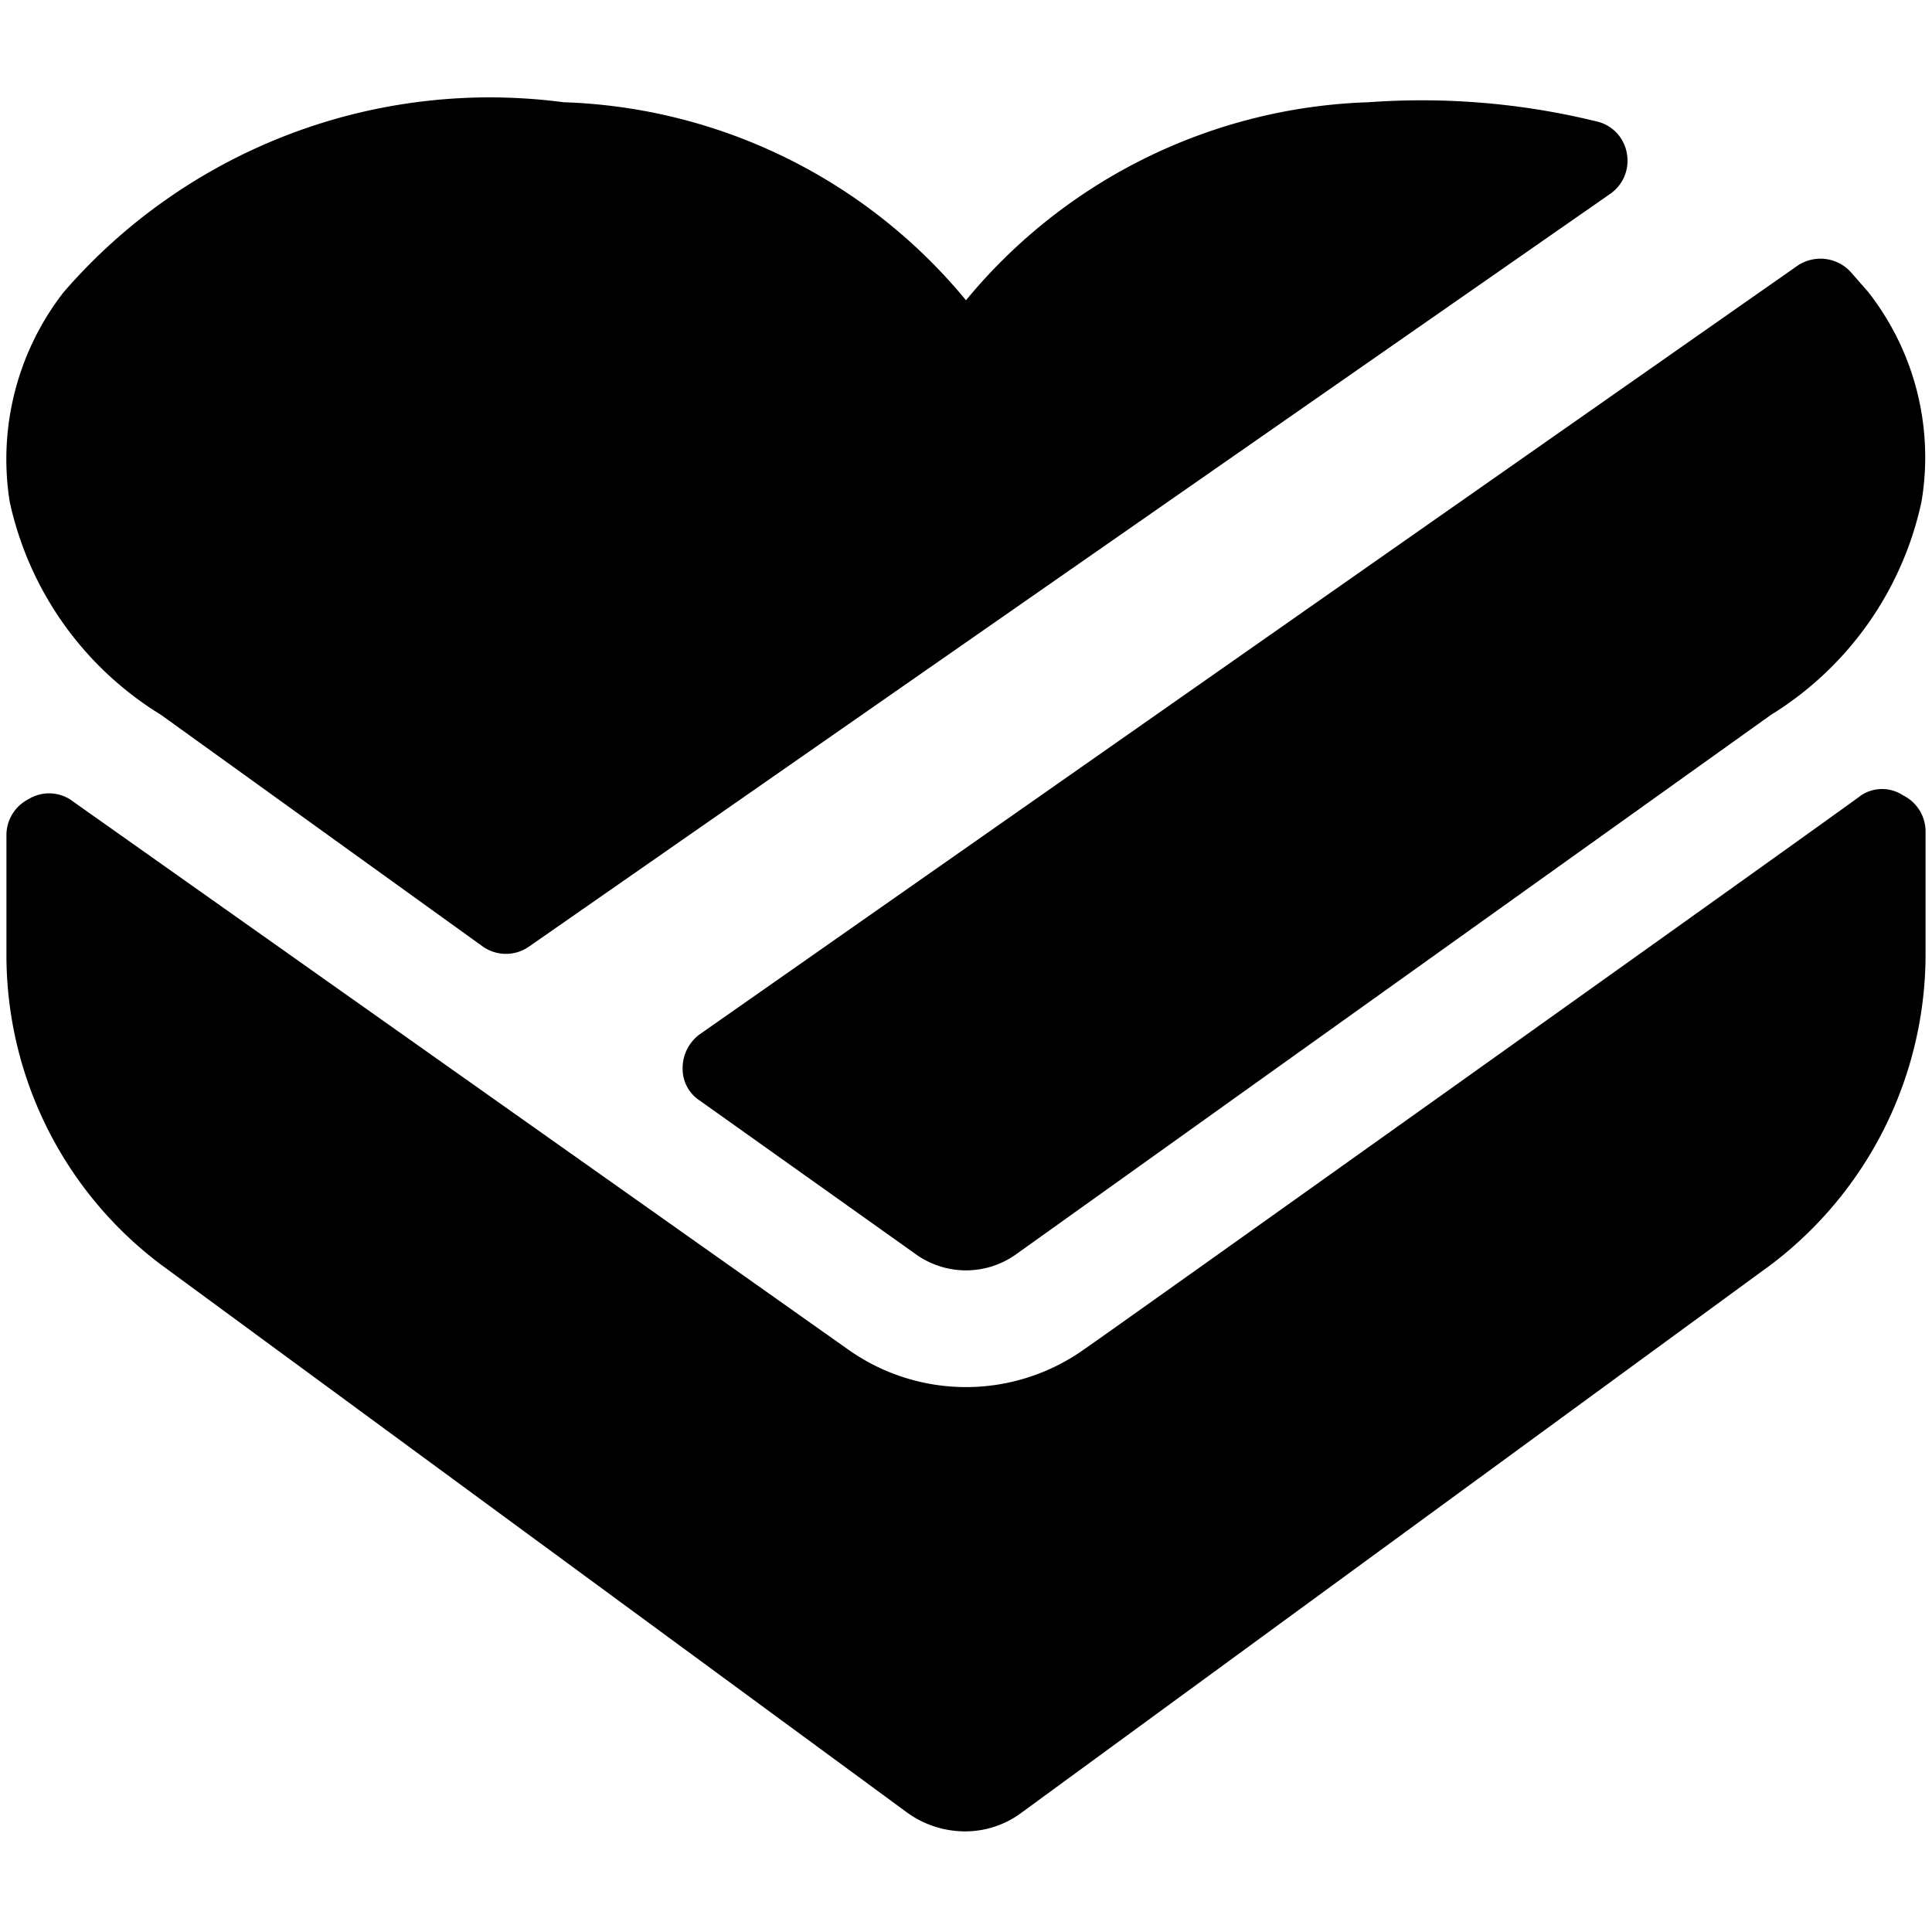 <svg xmlns="http://www.w3.org/2000/svg" viewBox="0 0 24 24"><g><path d="M23.64 9.88a0.47 0.47 0 0 0 -0.52 0c-0.36 0.27 -9.51 6.79 -9.65 6.88a2.53 2.53 0 0 1 -2.94 0L0.87 9.93a0.49 0.49 0 0 0 -0.52 0 0.5 0.5 0 0 0 -0.27 0.45v1.5A4.81 4.81 0 0 0 2 15.71l9.26 6.8a1.23 1.23 0 0 0 0.73 0.24 1.17 1.17 0 0 0 0.71 -0.24l9.3 -6.8a4.84 4.84 0 0 0 1.92 -3.88v-1.5a0.5 0.5 0 0 0 -0.28 -0.45Z" fill="#000000" stroke-width="1"></path><path d="m2 8.88 4 2.88a0.5 0.5 0 0 0 0.57 0L20 2.41a0.5 0.5 0 0 0 0.21 -0.5 0.49 0.49 0 0 0 -0.37 -0.4A9.13 9.13 0 0 0 17 1.27a6.76 6.76 0 0 0 -5 2.46 6.76 6.76 0 0 0 -5 -2.46A7 7 0 0 0 0.79 3.63a3.38 3.38 0 0 0 -0.67 2.6A4.13 4.13 0 0 0 2 8.88Z" fill="#000000" stroke-width="1"></path><path d="M8.48 13.26a0.47 0.47 0 0 0 0.21 0.41l2.7 1.92a1.07 1.07 0 0 0 1.22 0L22 8.88a4.13 4.13 0 0 0 1.87 -2.65 3.33 3.33 0 0 0 -0.66 -2.6L23 3.39a0.51 0.51 0 0 0 -0.67 -0.09L8.69 12.85a0.52 0.52 0 0 0 -0.21 0.41Z" fill="#000000" stroke-width="1"></path></g></svg>
